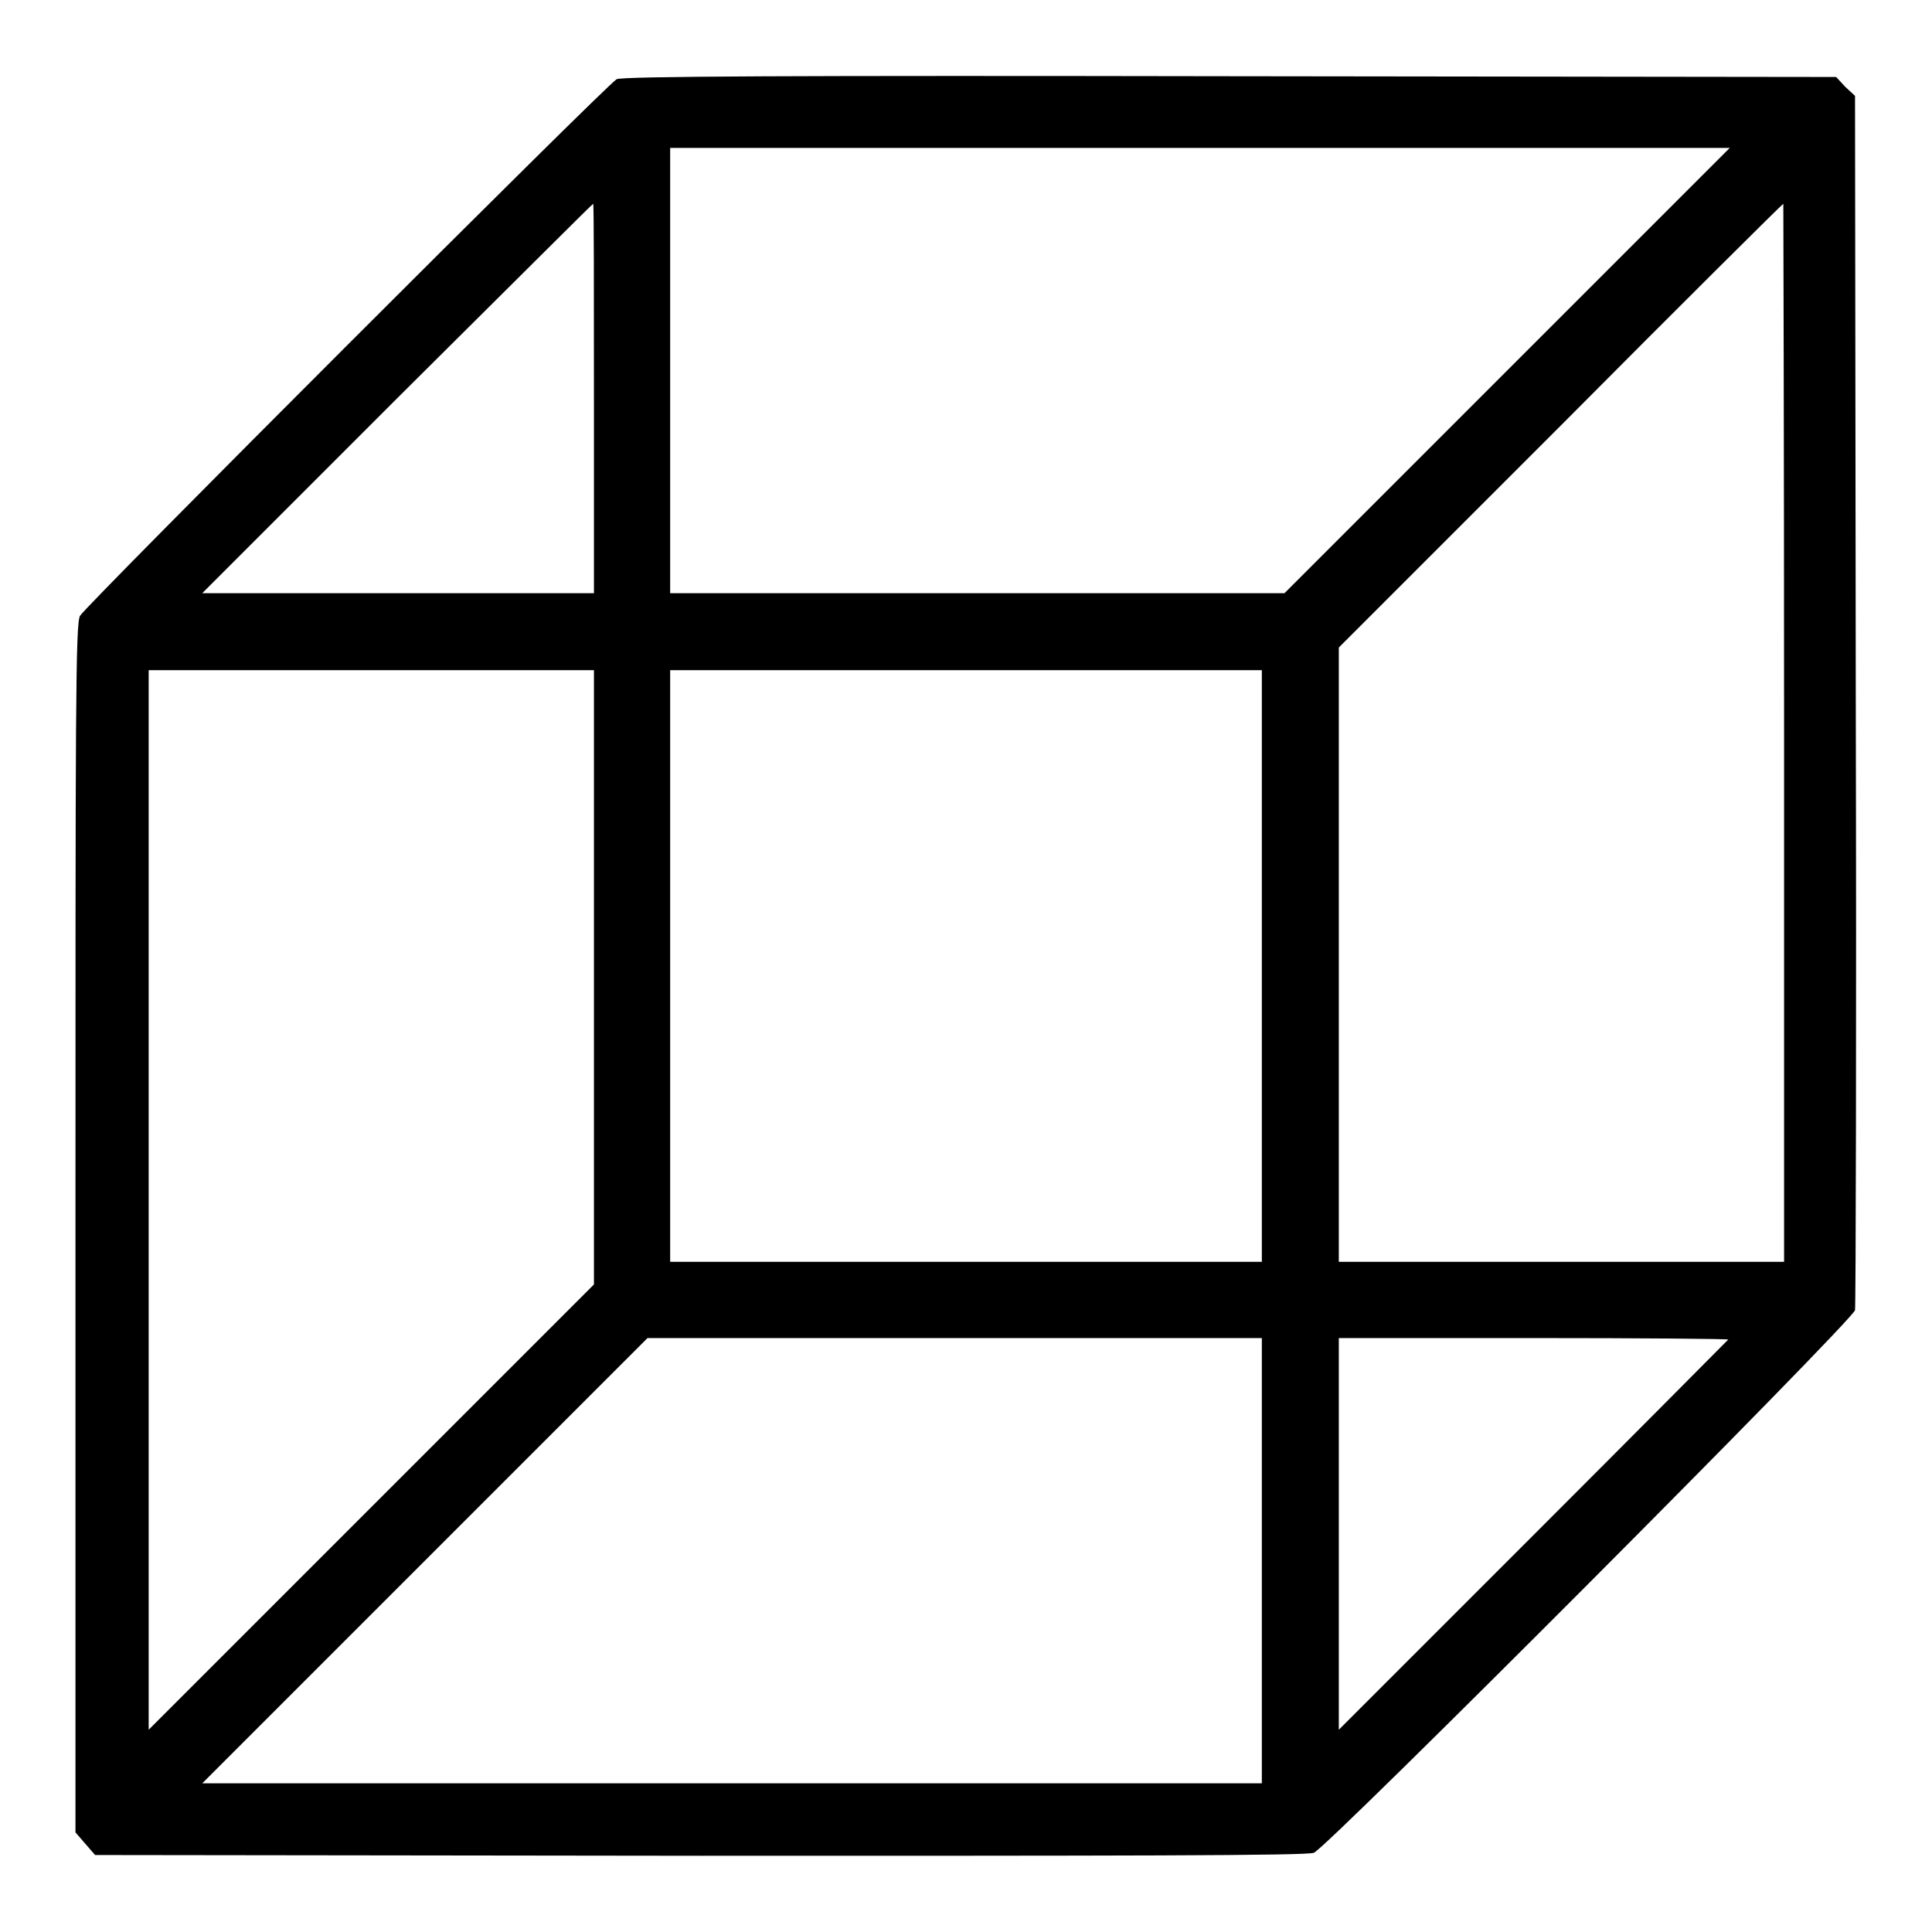 <?xml version="1.0" encoding="utf-8"?>
<!-- Svg Vector Icons : http://www.onlinewebfonts.com/icon -->
<!DOCTYPE svg PUBLIC "-//W3C//DTD SVG 1.1//EN" "http://www.w3.org/Graphics/SVG/1.1/DTD/svg11.dtd">
<svg version="1.1" xmlns="http://www.w3.org/2000/svg" xmlns:xlink="http://www.w3.org/1999/xlink" x="0px" y="0px" viewBox="0 0 256 256" enable-background="new 0 0 256 256" xml:space="preserve">
<g><g><g><path fill="#000000" d="M81.7,10.5c-1.4,0.8-70.3,69.7-71.1,71.1c-0.6,1.1-0.6,12.6-0.6,81.2v80l1.3,1.5l1.3,1.5l80.2,0.1c55.1,0,80.5,0,81.3-0.4c1.8-0.7,71.4-70.5,71.7-71.9c0.1-0.6,0.2-37.1,0.1-81l-0.1-79.9l-1.3-1.2l-1.2-1.3l-80.4-0.1C105.7,10,82.3,10.1,81.7,10.5z M199.7,49.1l-29.5,29.5h-40.7H88.8V49.1V19.6H159h70.2L199.7,49.1z M78.7,52.8v25.8H52.8h-26l25.8-25.8C66.9,38.6,78.5,27,78.6,27C78.7,27,78.7,38.6,78.7,52.8z M236.4,97.1v70.1h-29.5h-29.5v-40.7V85.8l29.4-29.4C222.9,40.2,236.2,27,236.3,27C236.3,27,236.4,58.5,236.4,97.1z M78.7,129.5v40.7l-29.5,29.5l-29.5,29.5V159V88.8h29.5h29.5V129.5z M167.2,128v39.2H128H88.8V128V88.8H128h39.2V128z M167.2,206.8v29.5H97.1H26.8l29.5-29.5l29.5-29.5h40.7h40.7V206.8z M229,177.5c0,0-11.6,11.7-25.8,25.9l-25.8,25.8v-26v-25.9h25.8C217.4,177.3,229,177.4,229,177.5z"/></g></g></g>
</svg>